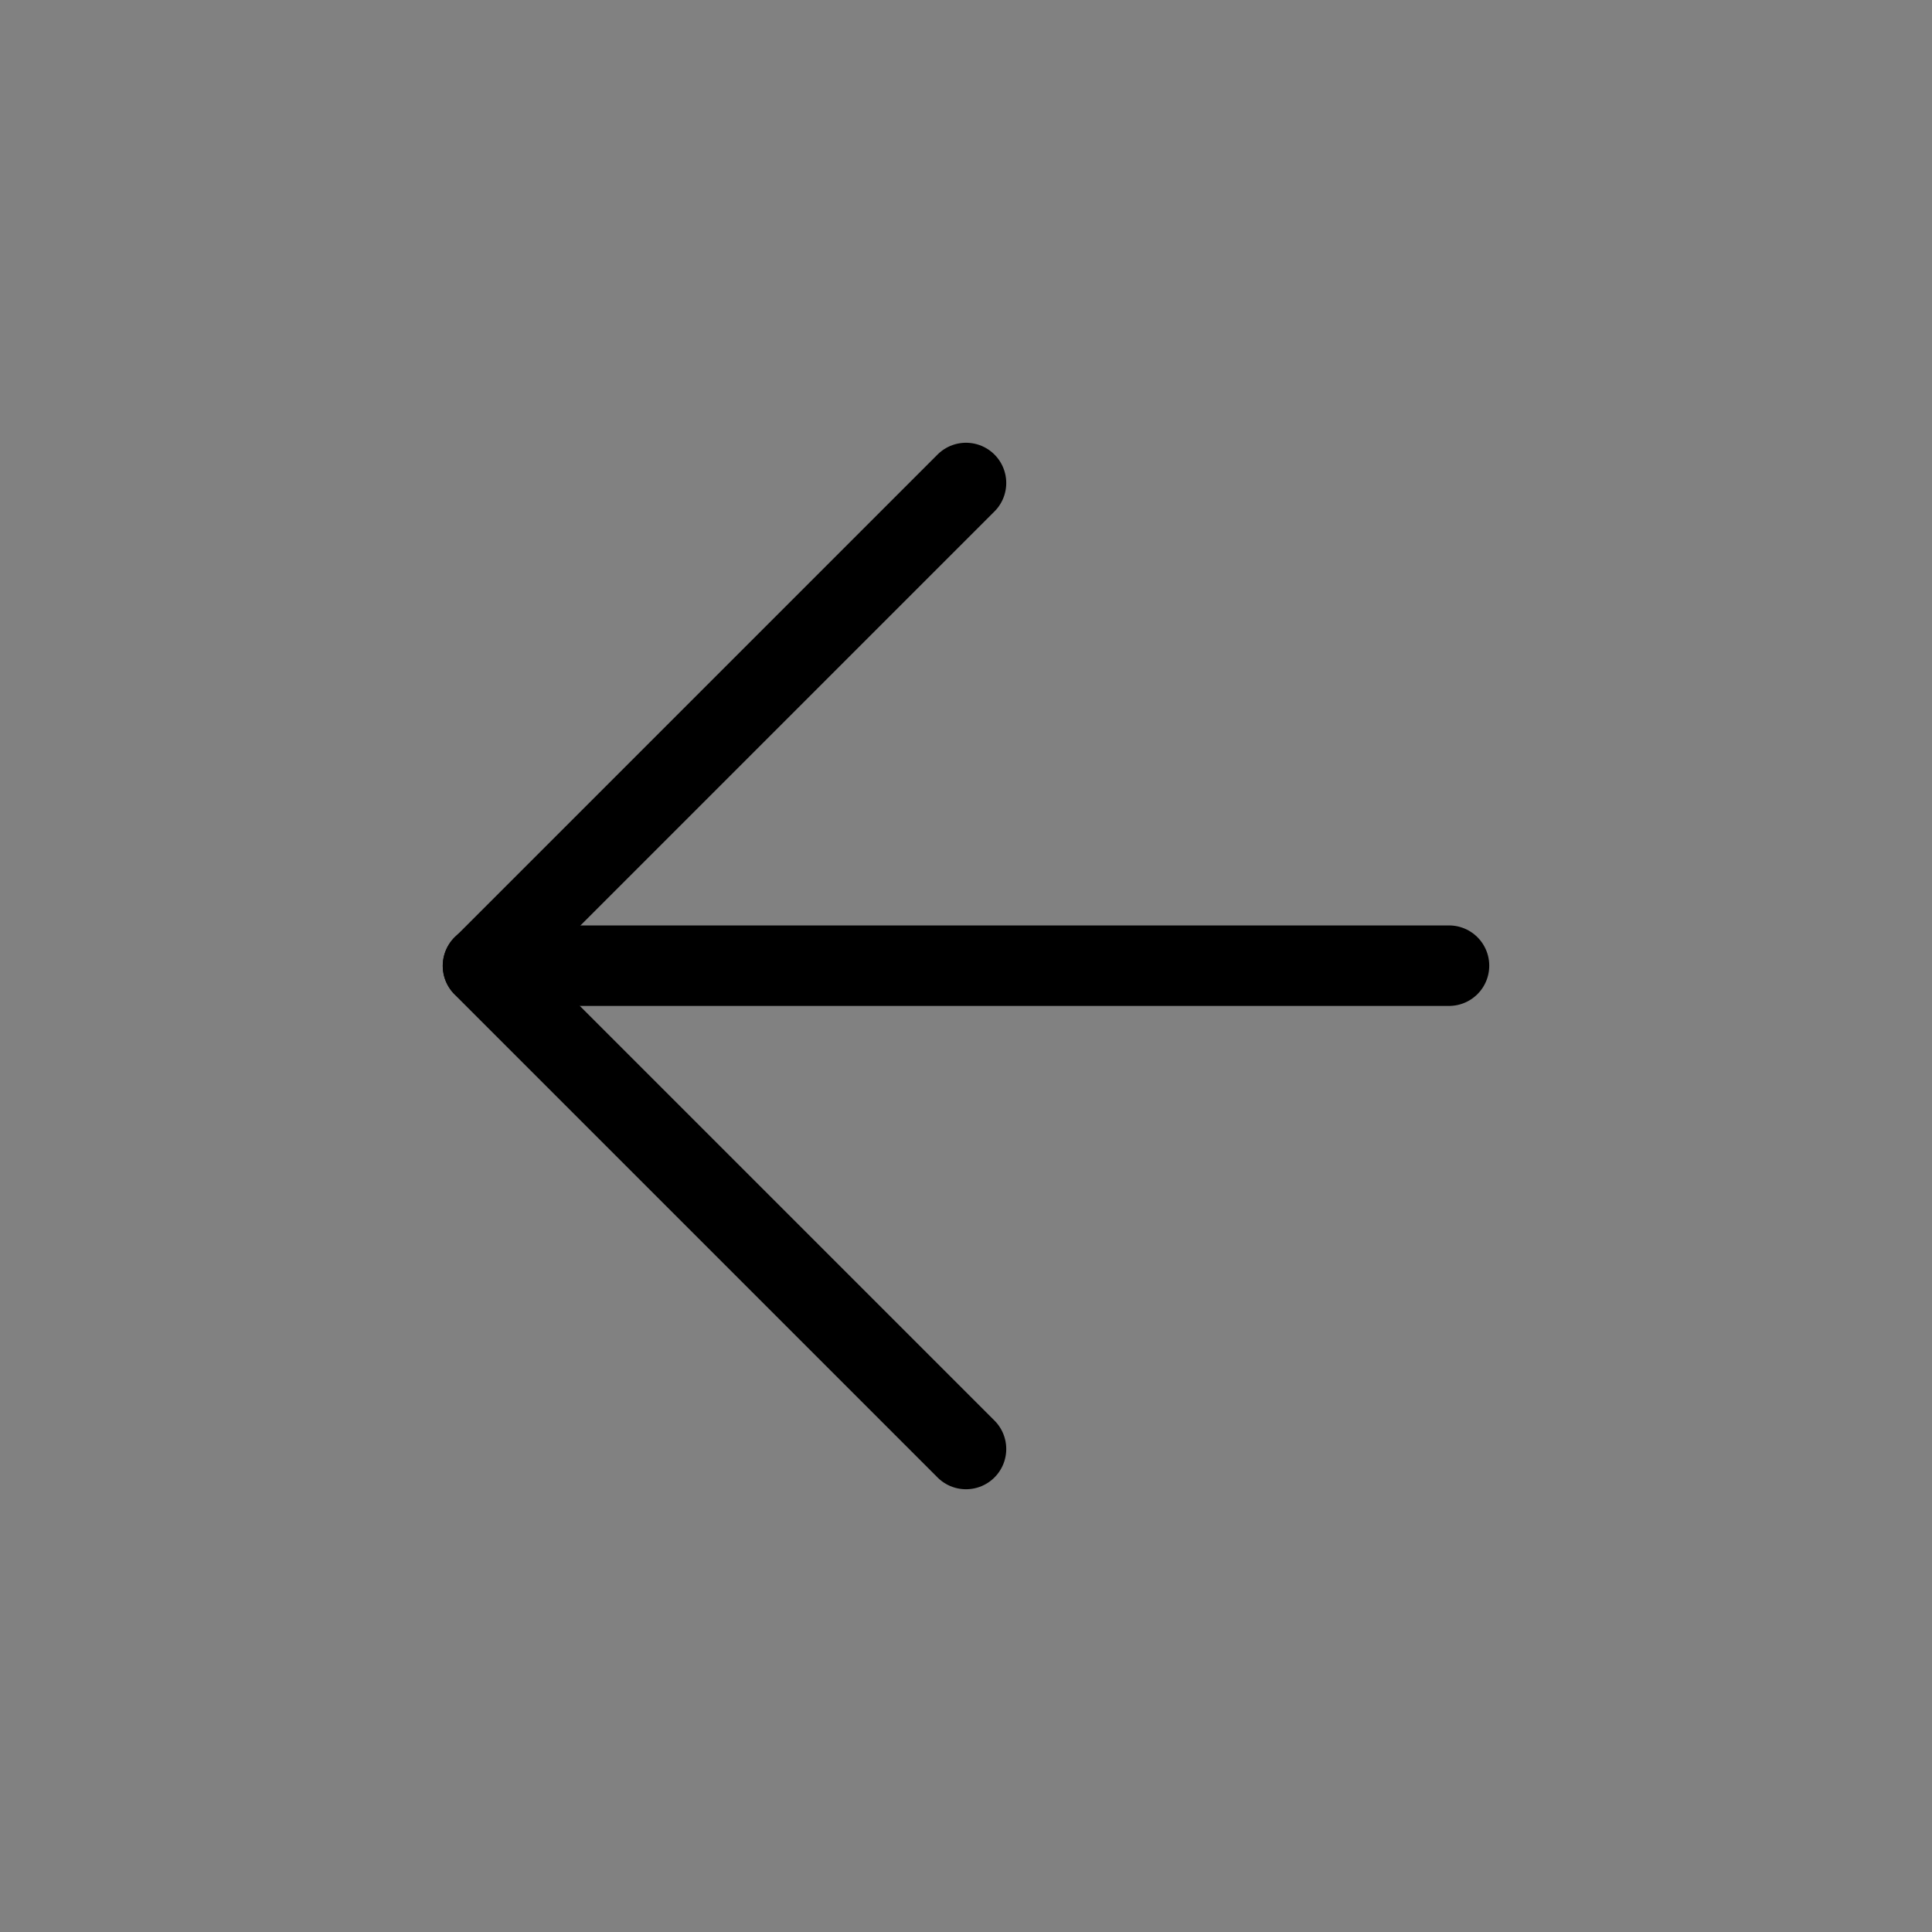<svg viewBox="0 0 48 48" fill="none" xmlns="http://www.w3.org/2000/svg"><rect x="0" y="0" width="48" height="48" fill="#808080" stroke="none"/><rect width="48" height="48" fill="white" fill-opacity="0.01"/><path d="M12 23.992L36 23.992" stroke="currentColor" stroke-width="2" stroke-linecap="round" stroke-linejoin="round"/><path d="M24 36L12 24L24 12" stroke="currentColor" stroke-width="2" stroke-linecap="round" stroke-linejoin="round"/></svg>